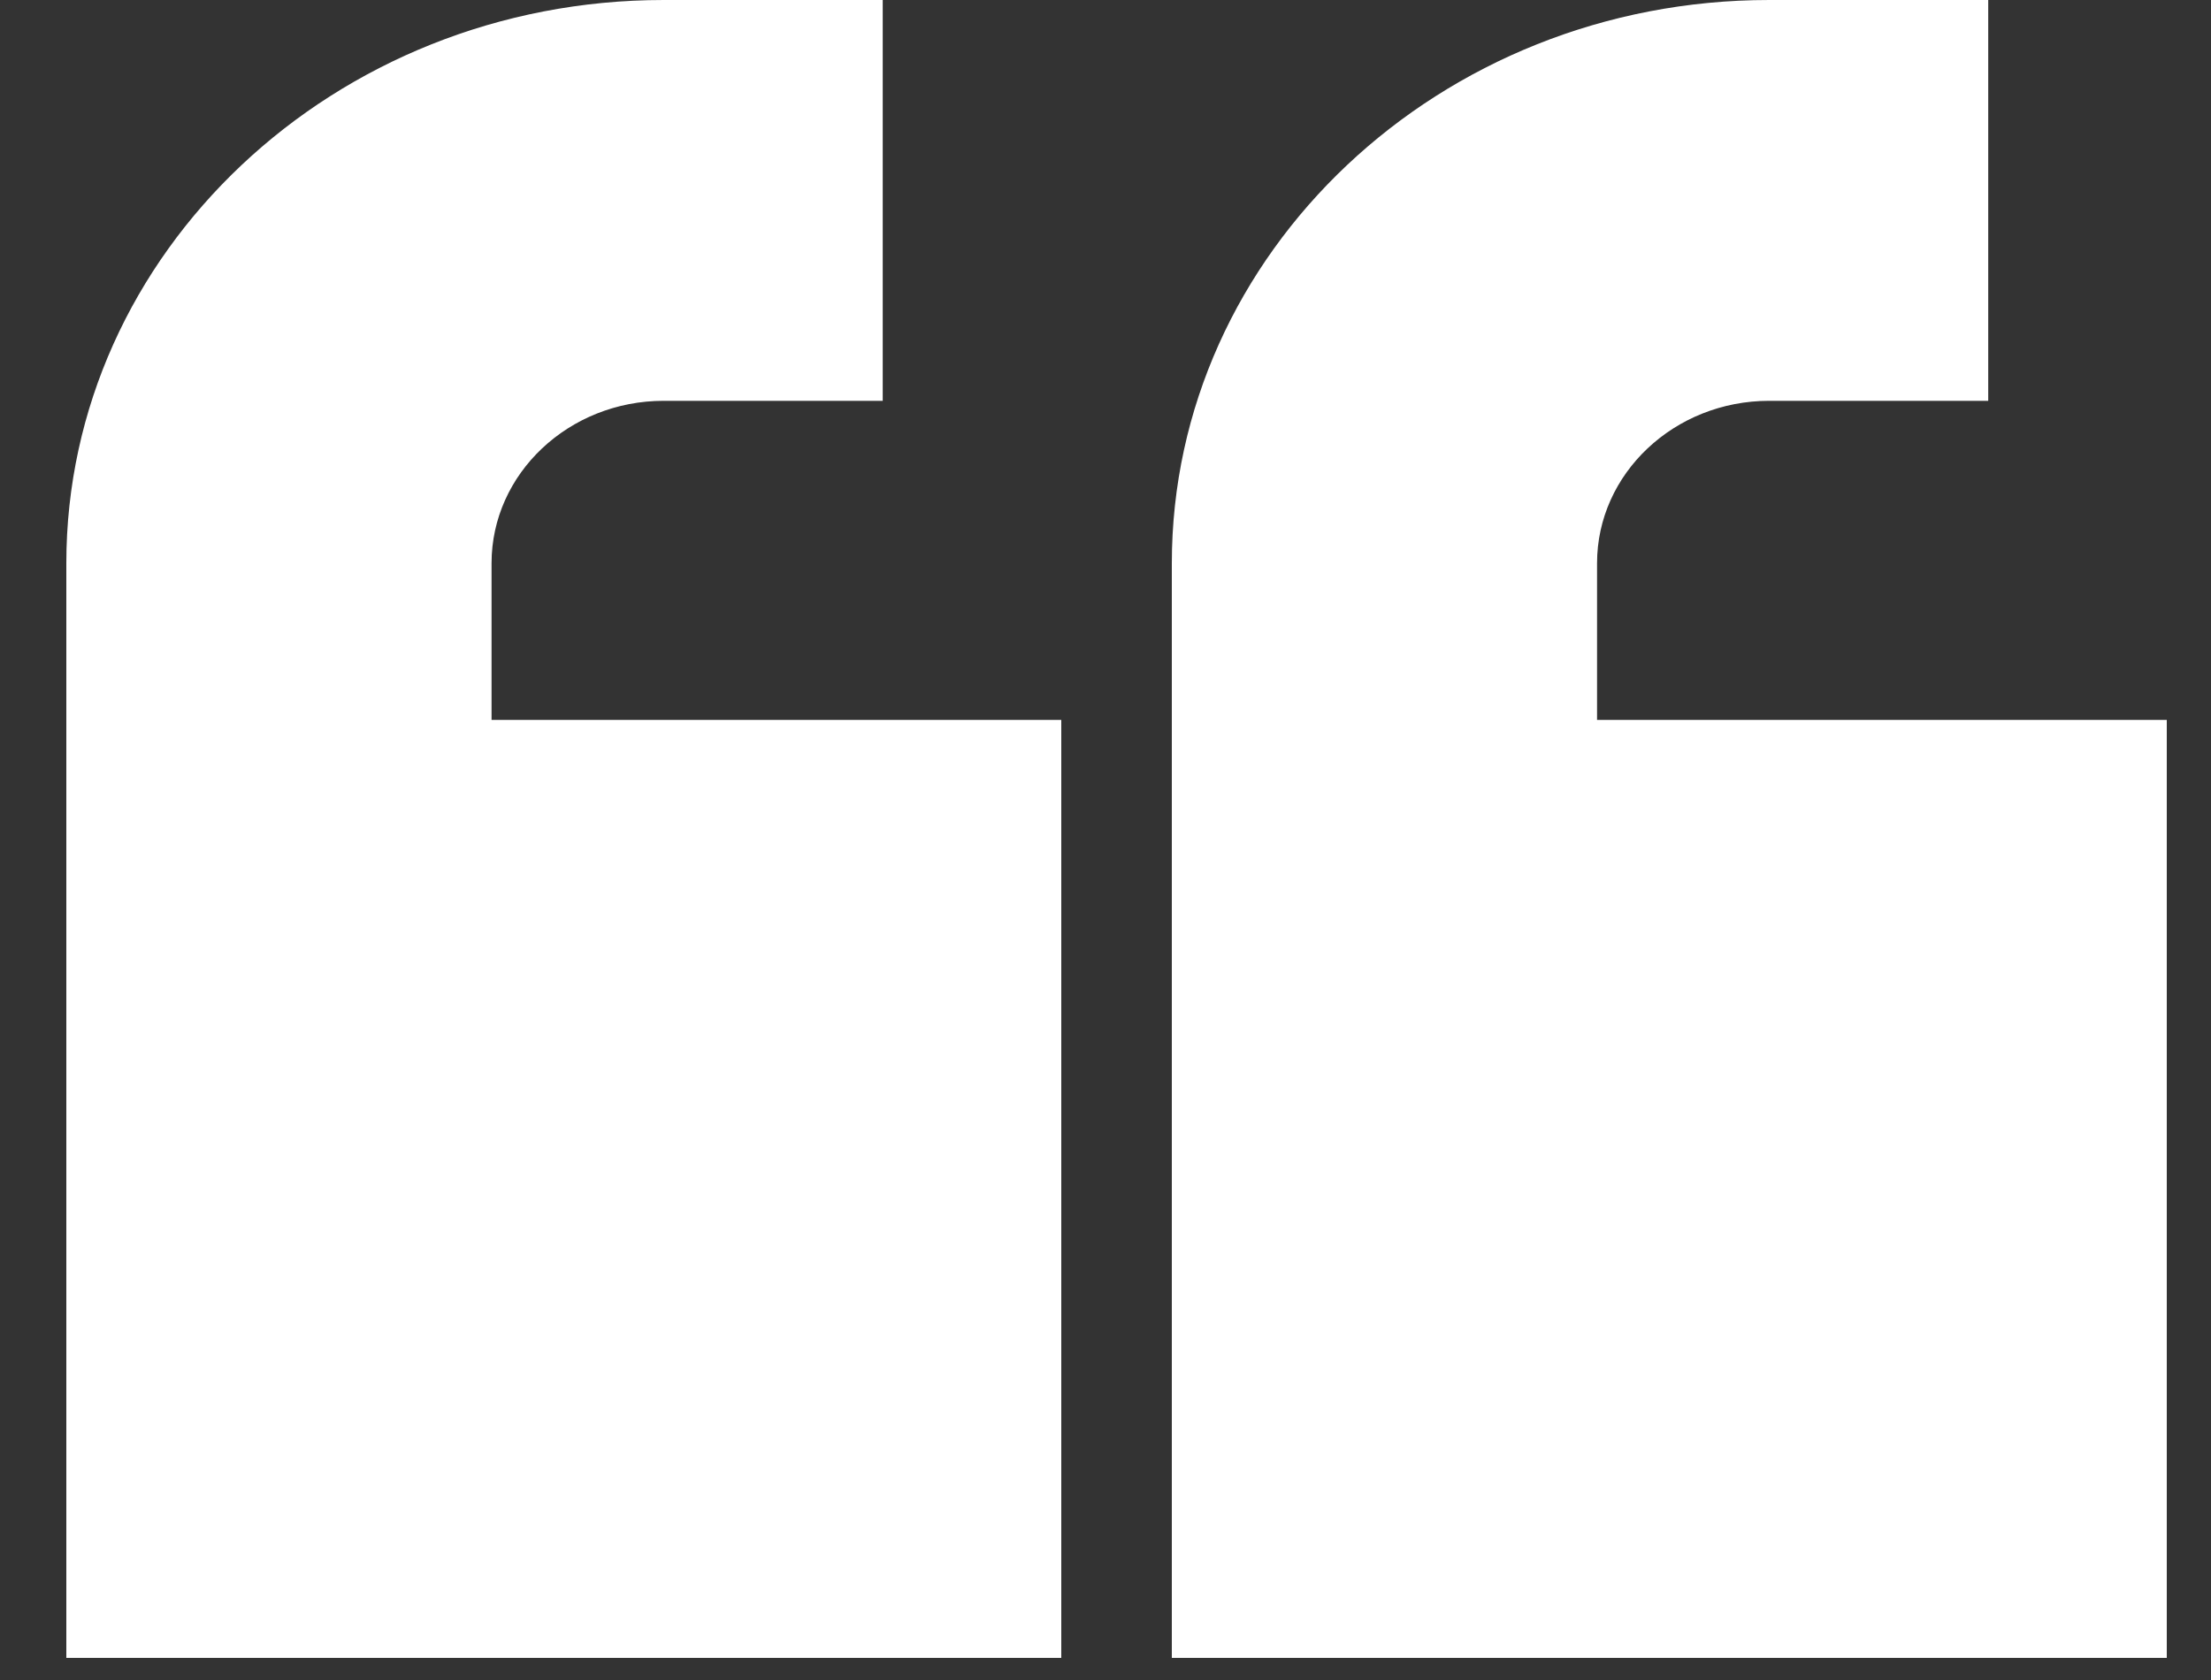 <svg width="25" height="19" viewBox="0 0 25 19" fill="none" xmlns="http://www.w3.org/2000/svg">
<rect x="0" y="0" width="25" height="19" fill="#333333" stroke="none"/>
<path d="M24.5 8.142H18.058V6.37C18.058 5.357 18.931 4.533 20.005 4.533H22.481V0H20.005C16.28 0 13.25 2.857 13.25 6.37V18.75H24.5V8.142Z" fill="white"/>
<path d="M12 18.75V8.142H5.558V6.37C5.558 5.357 6.431 4.533 7.505 4.533H9.981V0H7.505C3.78 0 0.75 2.857 0.75 6.37V18.75L12 18.75Z" fill="white"/>
</svg>
